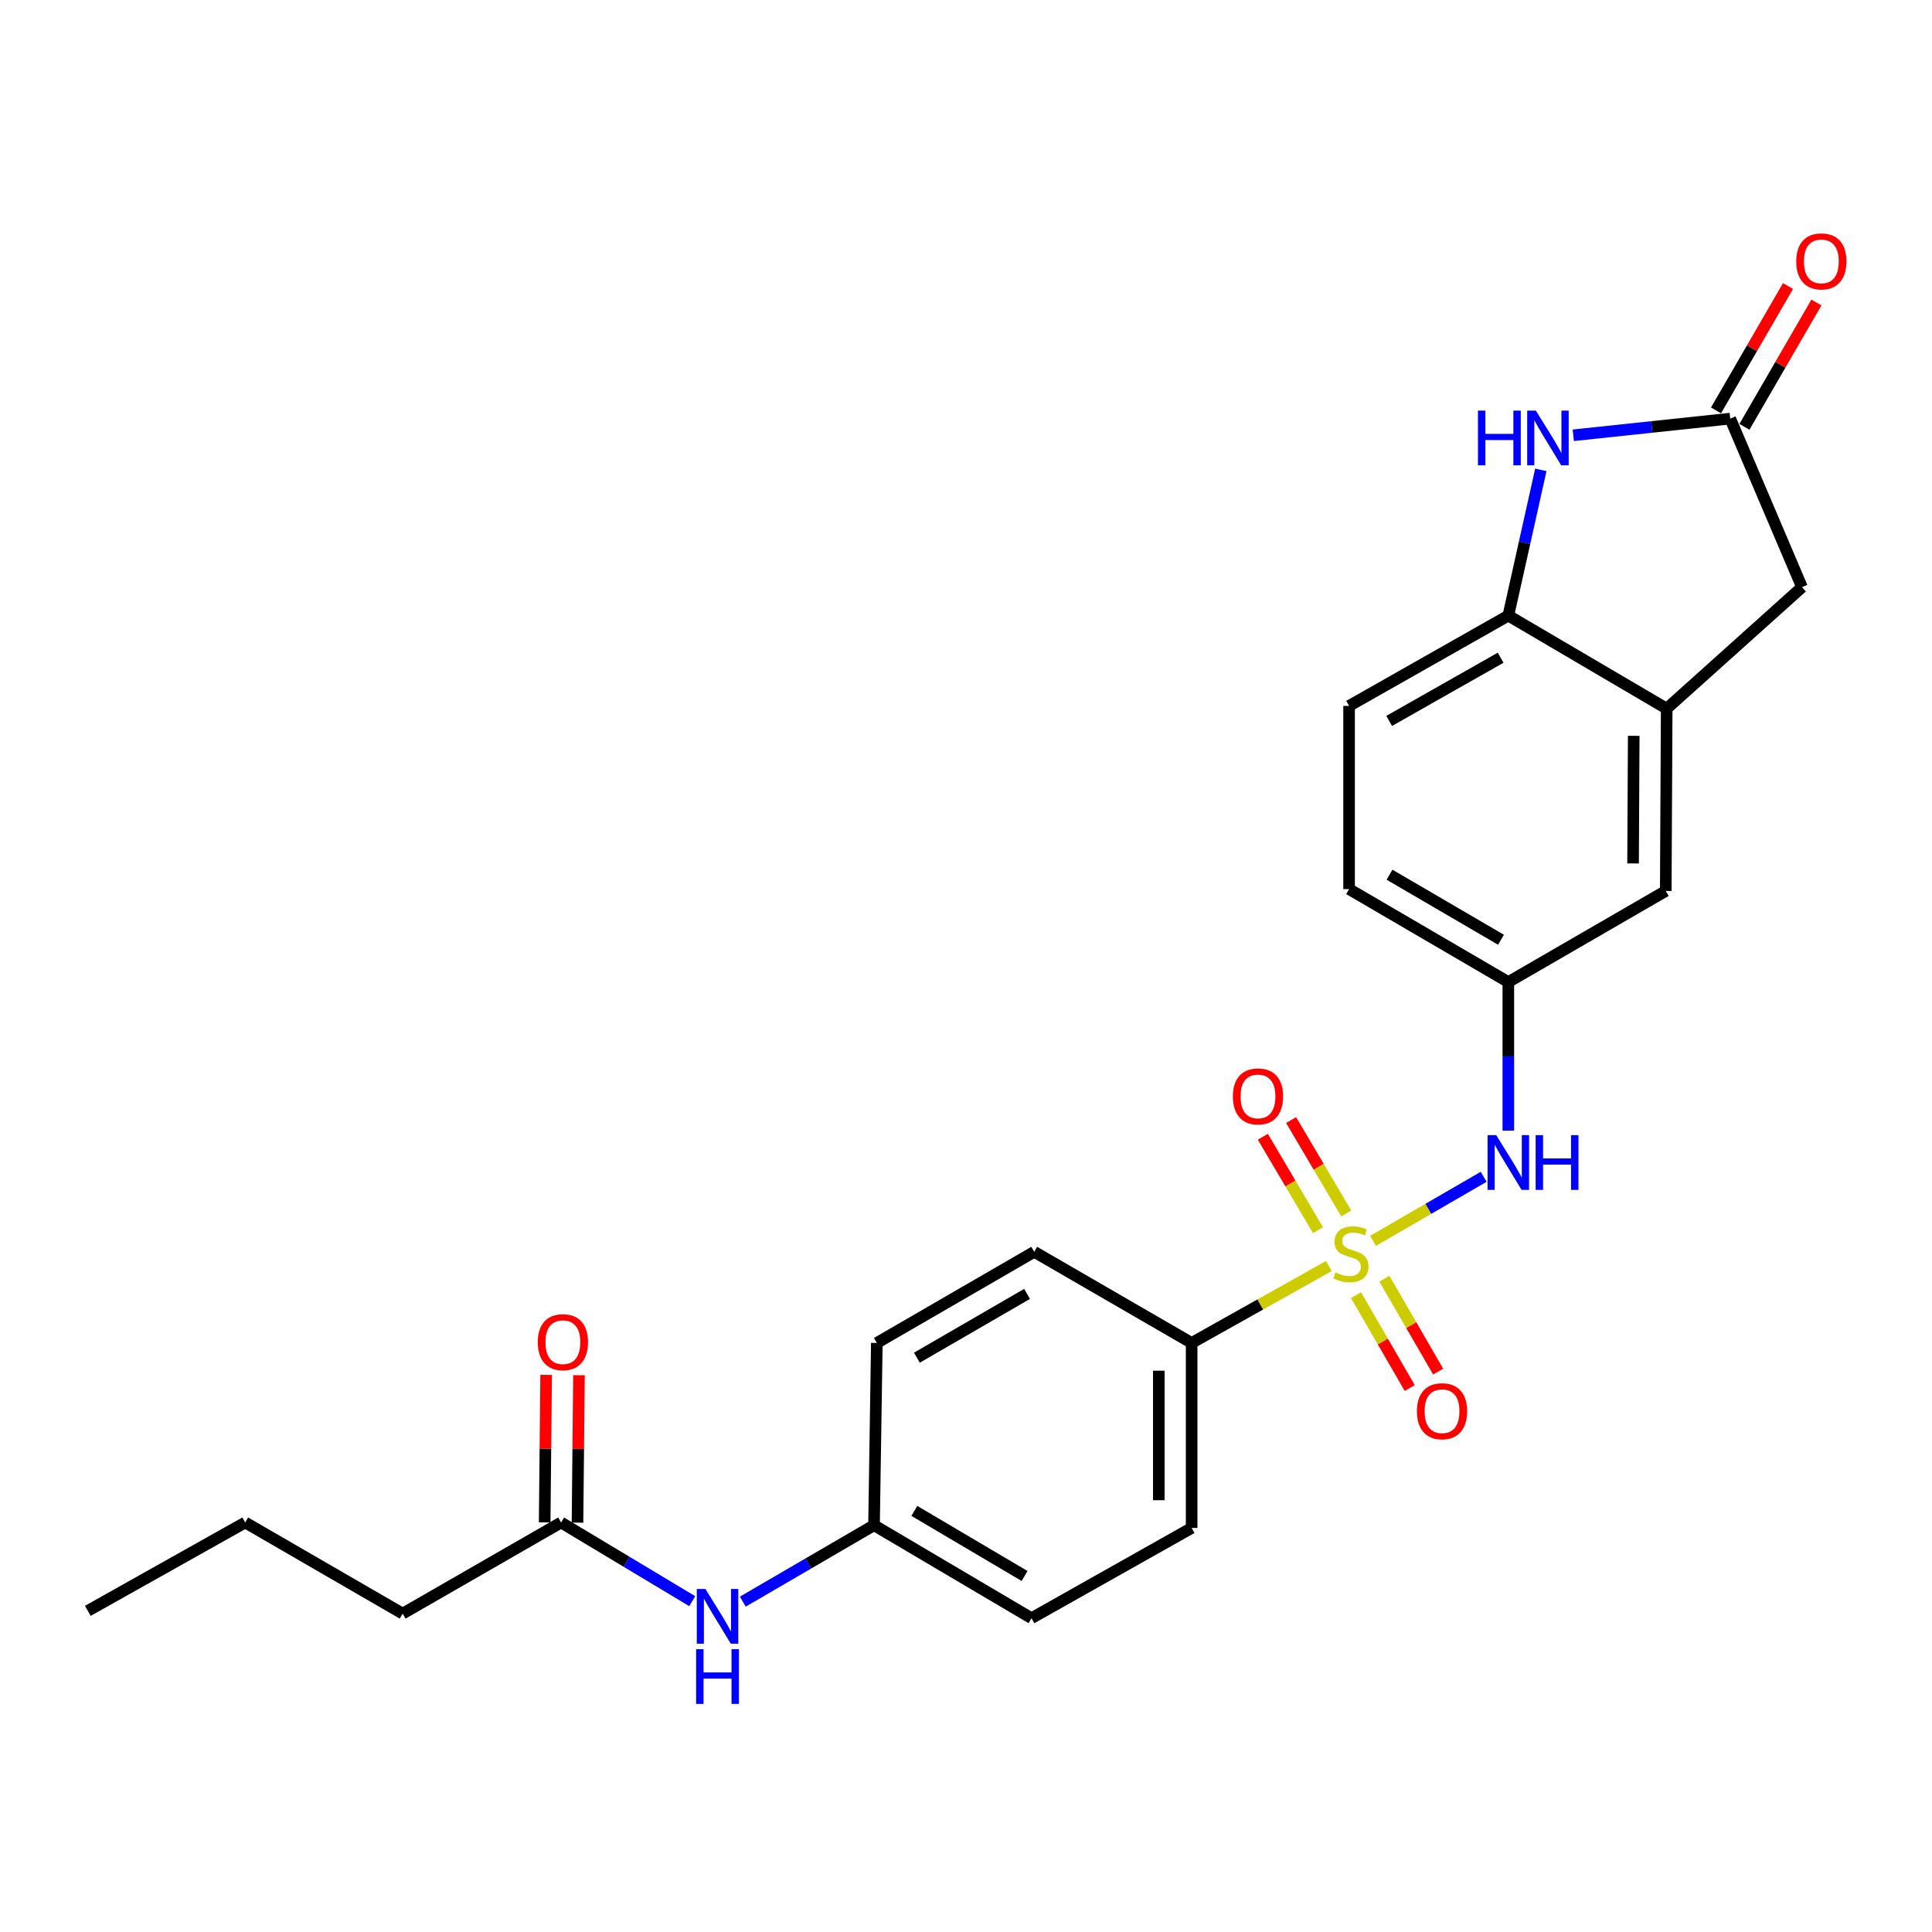 <?xml version='1.0' encoding='iso-8859-1'?>
<svg version='1.1' baseProfile='full'
              xmlns='http://www.w3.org/2000/svg'
                      xmlns:rdkit='http://www.rdkit.org/xml'
                      xmlns:xlink='http://www.w3.org/1999/xlink'
                  xml:space='preserve'
width='1000px' height='1000px' viewBox='0 0 1000 1000'>
<!-- END OF HEADER -->
<rect style='opacity:1.0;fill:#FFFFFF;stroke:none' width='1000' height='1000' x='0' y='0'> </rect>
<path class='bond-1' d='M 710.674,642.273 L 739.309,625.69' style='fill:none;fill-rule:evenodd;stroke:#CCCC00;stroke-width:6px;stroke-linecap:butt;stroke-linejoin:miter;stroke-opacity:1' />
<path class='bond-1' d='M 739.309,625.69 L 767.945,609.107' style='fill:none;fill-rule:evenodd;stroke:#0000FF;stroke-width:6px;stroke-linecap:butt;stroke-linejoin:miter;stroke-opacity:1' />
<path class='bond-5' d='M 687.797,655.308 L 652.294,675.209' style='fill:none;fill-rule:evenodd;stroke:#CCCC00;stroke-width:6px;stroke-linecap:butt;stroke-linejoin:miter;stroke-opacity:1' />
<path class='bond-5' d='M 652.294,675.209 L 616.79,695.109' style='fill:none;fill-rule:evenodd;stroke:#000000;stroke-width:6px;stroke-linecap:butt;stroke-linejoin:miter;stroke-opacity:1' />
<path class='bond-6' d='M 701.86,670.384 L 715.767,694.413' style='fill:none;fill-rule:evenodd;stroke:#CCCC00;stroke-width:6px;stroke-linecap:butt;stroke-linejoin:miter;stroke-opacity:1' />
<path class='bond-6' d='M 715.767,694.413 L 729.674,718.443' style='fill:none;fill-rule:evenodd;stroke:#FF0000;stroke-width:6px;stroke-linecap:butt;stroke-linejoin:miter;stroke-opacity:1' />
<path class='bond-6' d='M 716.568,661.871 L 730.475,685.901' style='fill:none;fill-rule:evenodd;stroke:#CCCC00;stroke-width:6px;stroke-linecap:butt;stroke-linejoin:miter;stroke-opacity:1' />
<path class='bond-6' d='M 730.475,685.901 L 744.382,709.931' style='fill:none;fill-rule:evenodd;stroke:#FF0000;stroke-width:6px;stroke-linecap:butt;stroke-linejoin:miter;stroke-opacity:1' />
<path class='bond-7' d='M 696.822,628.088 L 682.548,603.915' style='fill:none;fill-rule:evenodd;stroke:#CCCC00;stroke-width:6px;stroke-linecap:butt;stroke-linejoin:miter;stroke-opacity:1' />
<path class='bond-7' d='M 682.548,603.915 L 668.274,579.743' style='fill:none;fill-rule:evenodd;stroke:#FF0000;stroke-width:6px;stroke-linecap:butt;stroke-linejoin:miter;stroke-opacity:1' />
<path class='bond-7' d='M 682.189,636.729 L 667.915,612.556' style='fill:none;fill-rule:evenodd;stroke:#CCCC00;stroke-width:6px;stroke-linecap:butt;stroke-linejoin:miter;stroke-opacity:1' />
<path class='bond-7' d='M 667.915,612.556 L 653.641,588.384' style='fill:none;fill-rule:evenodd;stroke:#FF0000;stroke-width:6px;stroke-linecap:butt;stroke-linejoin:miter;stroke-opacity:1' />
<path class='bond-0' d='M 797.532,243.207 L 789.12,280.924' style='fill:none;fill-rule:evenodd;stroke:#0000FF;stroke-width:6px;stroke-linecap:butt;stroke-linejoin:miter;stroke-opacity:1' />
<path class='bond-0' d='M 789.12,280.924 L 780.708,318.64' style='fill:none;fill-rule:evenodd;stroke:#000000;stroke-width:6px;stroke-linecap:butt;stroke-linejoin:miter;stroke-opacity:1' />
<path class='bond-27' d='M 814.327,225.3 L 854.944,220.988' style='fill:none;fill-rule:evenodd;stroke:#0000FF;stroke-width:6px;stroke-linecap:butt;stroke-linejoin:miter;stroke-opacity:1' />
<path class='bond-27' d='M 854.944,220.988 L 895.561,216.675' style='fill:none;fill-rule:evenodd;stroke:#000000;stroke-width:6px;stroke-linecap:butt;stroke-linejoin:miter;stroke-opacity:1' />
<path class='bond-10' d='M 780.708,585.221 L 780.708,546.768' style='fill:none;fill-rule:evenodd;stroke:#0000FF;stroke-width:6px;stroke-linecap:butt;stroke-linejoin:miter;stroke-opacity:1' />
<path class='bond-10' d='M 780.708,546.768 L 780.708,508.314' style='fill:none;fill-rule:evenodd;stroke:#000000;stroke-width:6px;stroke-linecap:butt;stroke-linejoin:miter;stroke-opacity:1' />
<path class='bond-2' d='M 895.561,216.675 L 932.712,303.912' style='fill:none;fill-rule:evenodd;stroke:#000000;stroke-width:6px;stroke-linecap:butt;stroke-linejoin:miter;stroke-opacity:1' />
<path class='bond-13' d='M 902.914,220.933 L 921.544,188.755' style='fill:none;fill-rule:evenodd;stroke:#000000;stroke-width:6px;stroke-linecap:butt;stroke-linejoin:miter;stroke-opacity:1' />
<path class='bond-13' d='M 921.544,188.755 L 940.174,156.578' style='fill:none;fill-rule:evenodd;stroke:#FF0000;stroke-width:6px;stroke-linecap:butt;stroke-linejoin:miter;stroke-opacity:1' />
<path class='bond-13' d='M 888.207,212.418 L 906.837,180.24' style='fill:none;fill-rule:evenodd;stroke:#000000;stroke-width:6px;stroke-linecap:butt;stroke-linejoin:miter;stroke-opacity:1' />
<path class='bond-13' d='M 906.837,180.24 L 925.467,148.063' style='fill:none;fill-rule:evenodd;stroke:#FF0000;stroke-width:6px;stroke-linecap:butt;stroke-linejoin:miter;stroke-opacity:1' />
<path class='bond-3' d='M 780.708,318.64 L 698.287,365.374' style='fill:none;fill-rule:evenodd;stroke:#000000;stroke-width:6px;stroke-linecap:butt;stroke-linejoin:miter;stroke-opacity:1' />
<path class='bond-3' d='M 776.727,340.434 L 719.032,373.147' style='fill:none;fill-rule:evenodd;stroke:#000000;stroke-width:6px;stroke-linecap:butt;stroke-linejoin:miter;stroke-opacity:1' />
<path class='bond-26' d='M 780.708,318.64 L 862.677,366.79' style='fill:none;fill-rule:evenodd;stroke:#000000;stroke-width:6px;stroke-linecap:butt;stroke-linejoin:miter;stroke-opacity:1' />
<path class='bond-4' d='M 862.677,366.79 L 862.196,461.155' style='fill:none;fill-rule:evenodd;stroke:#000000;stroke-width:6px;stroke-linecap:butt;stroke-linejoin:miter;stroke-opacity:1' />
<path class='bond-4' d='M 845.611,380.859 L 845.274,446.914' style='fill:none;fill-rule:evenodd;stroke:#000000;stroke-width:6px;stroke-linecap:butt;stroke-linejoin:miter;stroke-opacity:1' />
<path class='bond-8' d='M 862.677,366.79 L 932.712,303.912' style='fill:none;fill-rule:evenodd;stroke:#000000;stroke-width:6px;stroke-linecap:butt;stroke-linejoin:miter;stroke-opacity:1' />
<path class='bond-16' d='M 616.79,695.109 L 616.79,790.871' style='fill:none;fill-rule:evenodd;stroke:#000000;stroke-width:6px;stroke-linecap:butt;stroke-linejoin:miter;stroke-opacity:1' />
<path class='bond-16' d='M 599.796,709.473 L 599.796,776.507' style='fill:none;fill-rule:evenodd;stroke:#000000;stroke-width:6px;stroke-linecap:butt;stroke-linejoin:miter;stroke-opacity:1' />
<path class='bond-17' d='M 616.79,695.109 L 535.312,647.941' style='fill:none;fill-rule:evenodd;stroke:#000000;stroke-width:6px;stroke-linecap:butt;stroke-linejoin:miter;stroke-opacity:1' />
<path class='bond-9' d='M 290.416,788.039 L 324.355,808.401' style='fill:none;fill-rule:evenodd;stroke:#000000;stroke-width:6px;stroke-linecap:butt;stroke-linejoin:miter;stroke-opacity:1' />
<path class='bond-9' d='M 324.355,808.401 L 358.293,828.763' style='fill:none;fill-rule:evenodd;stroke:#0000FF;stroke-width:6px;stroke-linecap:butt;stroke-linejoin:miter;stroke-opacity:1' />
<path class='bond-14' d='M 298.913,788.124 L 299.295,749.966' style='fill:none;fill-rule:evenodd;stroke:#000000;stroke-width:6px;stroke-linecap:butt;stroke-linejoin:miter;stroke-opacity:1' />
<path class='bond-14' d='M 299.295,749.966 L 299.677,711.808' style='fill:none;fill-rule:evenodd;stroke:#FF0000;stroke-width:6px;stroke-linecap:butt;stroke-linejoin:miter;stroke-opacity:1' />
<path class='bond-14' d='M 281.92,787.954 L 282.302,749.796' style='fill:none;fill-rule:evenodd;stroke:#000000;stroke-width:6px;stroke-linecap:butt;stroke-linejoin:miter;stroke-opacity:1' />
<path class='bond-14' d='M 282.302,749.796 L 282.683,711.638' style='fill:none;fill-rule:evenodd;stroke:#FF0000;stroke-width:6px;stroke-linecap:butt;stroke-linejoin:miter;stroke-opacity:1' />
<path class='bond-22' d='M 290.416,788.039 L 208.419,835.207' style='fill:none;fill-rule:evenodd;stroke:#000000;stroke-width:6px;stroke-linecap:butt;stroke-linejoin:miter;stroke-opacity:1' />
<path class='bond-12' d='M 780.708,508.314 L 862.196,461.155' style='fill:none;fill-rule:evenodd;stroke:#000000;stroke-width:6px;stroke-linecap:butt;stroke-linejoin:miter;stroke-opacity:1' />
<path class='bond-19' d='M 780.708,508.314 L 698.287,460.202' style='fill:none;fill-rule:evenodd;stroke:#000000;stroke-width:6px;stroke-linecap:butt;stroke-linejoin:miter;stroke-opacity:1' />
<path class='bond-19' d='M 776.912,486.421 L 719.217,452.742' style='fill:none;fill-rule:evenodd;stroke:#000000;stroke-width:6px;stroke-linecap:butt;stroke-linejoin:miter;stroke-opacity:1' />
<path class='bond-11' d='M 384.477,829.005 L 418.438,809.23' style='fill:none;fill-rule:evenodd;stroke:#0000FF;stroke-width:6px;stroke-linecap:butt;stroke-linejoin:miter;stroke-opacity:1' />
<path class='bond-11' d='M 418.438,809.23 L 452.399,789.455' style='fill:none;fill-rule:evenodd;stroke:#000000;stroke-width:6px;stroke-linecap:butt;stroke-linejoin:miter;stroke-opacity:1' />
<path class='bond-15' d='M 698.287,365.374 L 698.287,460.202' style='fill:none;fill-rule:evenodd;stroke:#000000;stroke-width:6px;stroke-linecap:butt;stroke-linejoin:miter;stroke-opacity:1' />
<path class='bond-20' d='M 616.79,790.871 L 533.896,837.577' style='fill:none;fill-rule:evenodd;stroke:#000000;stroke-width:6px;stroke-linecap:butt;stroke-linejoin:miter;stroke-opacity:1' />
<path class='bond-21' d='M 535.312,647.941 L 453.844,695.109' style='fill:none;fill-rule:evenodd;stroke:#000000;stroke-width:6px;stroke-linecap:butt;stroke-linejoin:miter;stroke-opacity:1' />
<path class='bond-21' d='M 531.607,669.723 L 474.579,702.741' style='fill:none;fill-rule:evenodd;stroke:#000000;stroke-width:6px;stroke-linecap:butt;stroke-linejoin:miter;stroke-opacity:1' />
<path class='bond-18' d='M 452.399,789.455 L 453.844,695.109' style='fill:none;fill-rule:evenodd;stroke:#000000;stroke-width:6px;stroke-linecap:butt;stroke-linejoin:miter;stroke-opacity:1' />
<path class='bond-25' d='M 452.399,789.455 L 533.896,837.577' style='fill:none;fill-rule:evenodd;stroke:#000000;stroke-width:6px;stroke-linecap:butt;stroke-linejoin:miter;stroke-opacity:1' />
<path class='bond-25' d='M 473.265,782.04 L 530.312,815.725' style='fill:none;fill-rule:evenodd;stroke:#000000;stroke-width:6px;stroke-linecap:butt;stroke-linejoin:miter;stroke-opacity:1' />
<path class='bond-23' d='M 208.419,835.207 L 126.923,788.039' style='fill:none;fill-rule:evenodd;stroke:#000000;stroke-width:6px;stroke-linecap:butt;stroke-linejoin:miter;stroke-opacity:1' />
<path class='bond-24' d='M 126.923,788.039 L 45.455,833.772' style='fill:none;fill-rule:evenodd;stroke:#000000;stroke-width:6px;stroke-linecap:butt;stroke-linejoin:miter;stroke-opacity:1' />
<path  class='atom-0' d='M 691.24 658.614
Q 691.56 658.734, 692.88 659.294
Q 694.2 659.854, 695.64 660.214
Q 697.12 660.534, 698.56 660.534
Q 701.24 660.534, 702.8 659.254
Q 704.36 657.934, 704.36 655.654
Q 704.36 654.094, 703.56 653.134
Q 702.8 652.174, 701.6 651.654
Q 700.4 651.134, 698.4 650.534
Q 695.88 649.774, 694.36 649.054
Q 692.88 648.334, 691.8 646.814
Q 690.76 645.294, 690.76 642.734
Q 690.76 639.174, 693.16 636.974
Q 695.6 634.774, 700.4 634.774
Q 703.68 634.774, 707.4 636.334
L 706.48 639.414
Q 703.08 638.014, 700.52 638.014
Q 697.76 638.014, 696.24 639.174
Q 694.72 640.294, 694.76 642.254
Q 694.76 643.774, 695.52 644.694
Q 696.32 645.614, 697.44 646.134
Q 698.6 646.654, 700.52 647.254
Q 703.08 648.054, 704.6 648.854
Q 706.12 649.654, 707.2 651.294
Q 708.32 652.894, 708.32 655.654
Q 708.32 659.574, 705.68 661.694
Q 703.08 663.774, 698.72 663.774
Q 696.2 663.774, 694.28 663.214
Q 692.4 662.694, 690.16 661.774
L 691.24 658.614
' fill='#CCCC00'/>
<path  class='atom-1' d='M 764.995 212.532
L 768.835 212.532
L 768.835 224.572
L 783.315 224.572
L 783.315 212.532
L 787.155 212.532
L 787.155 240.852
L 783.315 240.852
L 783.315 227.772
L 768.835 227.772
L 768.835 240.852
L 764.995 240.852
L 764.995 212.532
' fill='#0000FF'/>
<path  class='atom-1' d='M 794.955 212.532
L 804.235 227.532
Q 805.155 229.012, 806.635 231.692
Q 808.115 234.372, 808.195 234.532
L 808.195 212.532
L 811.955 212.532
L 811.955 240.852
L 808.075 240.852
L 798.115 224.452
Q 796.955 222.532, 795.715 220.332
Q 794.515 218.132, 794.155 217.452
L 794.155 240.852
L 790.475 240.852
L 790.475 212.532
L 794.955 212.532
' fill='#0000FF'/>
<path  class='atom-2' d='M 774.448 587.556
L 783.728 602.556
Q 784.648 604.036, 786.128 606.716
Q 787.608 609.396, 787.688 609.556
L 787.688 587.556
L 791.448 587.556
L 791.448 615.876
L 787.568 615.876
L 777.608 599.476
Q 776.448 597.556, 775.208 595.356
Q 774.008 593.156, 773.648 592.476
L 773.648 615.876
L 769.968 615.876
L 769.968 587.556
L 774.448 587.556
' fill='#0000FF'/>
<path  class='atom-2' d='M 794.848 587.556
L 798.688 587.556
L 798.688 599.596
L 813.168 599.596
L 813.168 587.556
L 817.008 587.556
L 817.008 615.876
L 813.168 615.876
L 813.168 602.796
L 798.688 602.796
L 798.688 615.876
L 794.848 615.876
L 794.848 587.556
' fill='#0000FF'/>
<path  class='atom-7' d='M 733.39 730.442
Q 733.39 723.642, 736.75 719.842
Q 740.11 716.042, 746.39 716.042
Q 752.67 716.042, 756.03 719.842
Q 759.39 723.642, 759.39 730.442
Q 759.39 737.322, 755.99 741.242
Q 752.59 745.122, 746.39 745.122
Q 740.15 745.122, 736.75 741.242
Q 733.39 737.362, 733.39 730.442
M 746.39 741.922
Q 750.71 741.922, 753.03 739.042
Q 755.39 736.122, 755.39 730.442
Q 755.39 724.882, 753.03 722.082
Q 750.71 719.242, 746.39 719.242
Q 742.07 719.242, 739.71 722.042
Q 737.39 724.842, 737.39 730.442
Q 737.39 736.162, 739.71 739.042
Q 742.07 741.922, 746.39 741.922
' fill='#FF0000'/>
<path  class='atom-8' d='M 638.128 567.496
Q 638.128 560.696, 641.488 556.896
Q 644.848 553.096, 651.128 553.096
Q 657.408 553.096, 660.768 556.896
Q 664.128 560.696, 664.128 567.496
Q 664.128 574.376, 660.728 578.296
Q 657.328 582.176, 651.128 582.176
Q 644.888 582.176, 641.488 578.296
Q 638.128 574.416, 638.128 567.496
M 651.128 578.976
Q 655.448 578.976, 657.768 576.096
Q 660.128 573.176, 660.128 567.496
Q 660.128 561.936, 657.768 559.136
Q 655.448 556.296, 651.128 556.296
Q 646.808 556.296, 644.448 559.096
Q 642.128 561.896, 642.128 567.496
Q 642.128 573.216, 644.448 576.096
Q 646.808 578.976, 651.128 578.976
' fill='#FF0000'/>
<path  class='atom-12' d='M 365.134 822.463
L 374.414 837.463
Q 375.334 838.943, 376.814 841.623
Q 378.294 844.303, 378.374 844.463
L 378.374 822.463
L 382.134 822.463
L 382.134 850.783
L 378.254 850.783
L 368.294 834.383
Q 367.134 832.463, 365.894 830.263
Q 364.694 828.063, 364.334 827.383
L 364.334 850.783
L 360.654 850.783
L 360.654 822.463
L 365.134 822.463
' fill='#0000FF'/>
<path  class='atom-12' d='M 360.314 853.615
L 364.154 853.615
L 364.154 865.655
L 378.634 865.655
L 378.634 853.615
L 382.474 853.615
L 382.474 881.935
L 378.634 881.935
L 378.634 868.855
L 364.154 868.855
L 364.154 881.935
L 360.314 881.935
L 360.314 853.615
' fill='#0000FF'/>
<path  class='atom-14' d='M 929.729 135.287
Q 929.729 128.487, 933.089 124.687
Q 936.449 120.887, 942.729 120.887
Q 949.009 120.887, 952.369 124.687
Q 955.729 128.487, 955.729 135.287
Q 955.729 142.167, 952.329 146.087
Q 948.929 149.967, 942.729 149.967
Q 936.489 149.967, 933.089 146.087
Q 929.729 142.207, 929.729 135.287
M 942.729 146.767
Q 947.049 146.767, 949.369 143.887
Q 951.729 140.967, 951.729 135.287
Q 951.729 129.727, 949.369 126.927
Q 947.049 124.087, 942.729 124.087
Q 938.409 124.087, 936.049 126.887
Q 933.729 129.687, 933.729 135.287
Q 933.729 141.007, 936.049 143.887
Q 938.409 146.767, 942.729 146.767
' fill='#FF0000'/>
<path  class='atom-15' d='M 278.351 694.707
Q 278.351 687.907, 281.711 684.107
Q 285.071 680.307, 291.351 680.307
Q 297.631 680.307, 300.991 684.107
Q 304.351 687.907, 304.351 694.707
Q 304.351 701.587, 300.951 705.507
Q 297.551 709.387, 291.351 709.387
Q 285.111 709.387, 281.711 705.507
Q 278.351 701.627, 278.351 694.707
M 291.351 706.187
Q 295.671 706.187, 297.991 703.307
Q 300.351 700.387, 300.351 694.707
Q 300.351 689.147, 297.991 686.347
Q 295.671 683.507, 291.351 683.507
Q 287.031 683.507, 284.671 686.307
Q 282.351 689.107, 282.351 694.707
Q 282.351 700.427, 284.671 703.307
Q 287.031 706.187, 291.351 706.187
' fill='#FF0000'/>
</svg>
